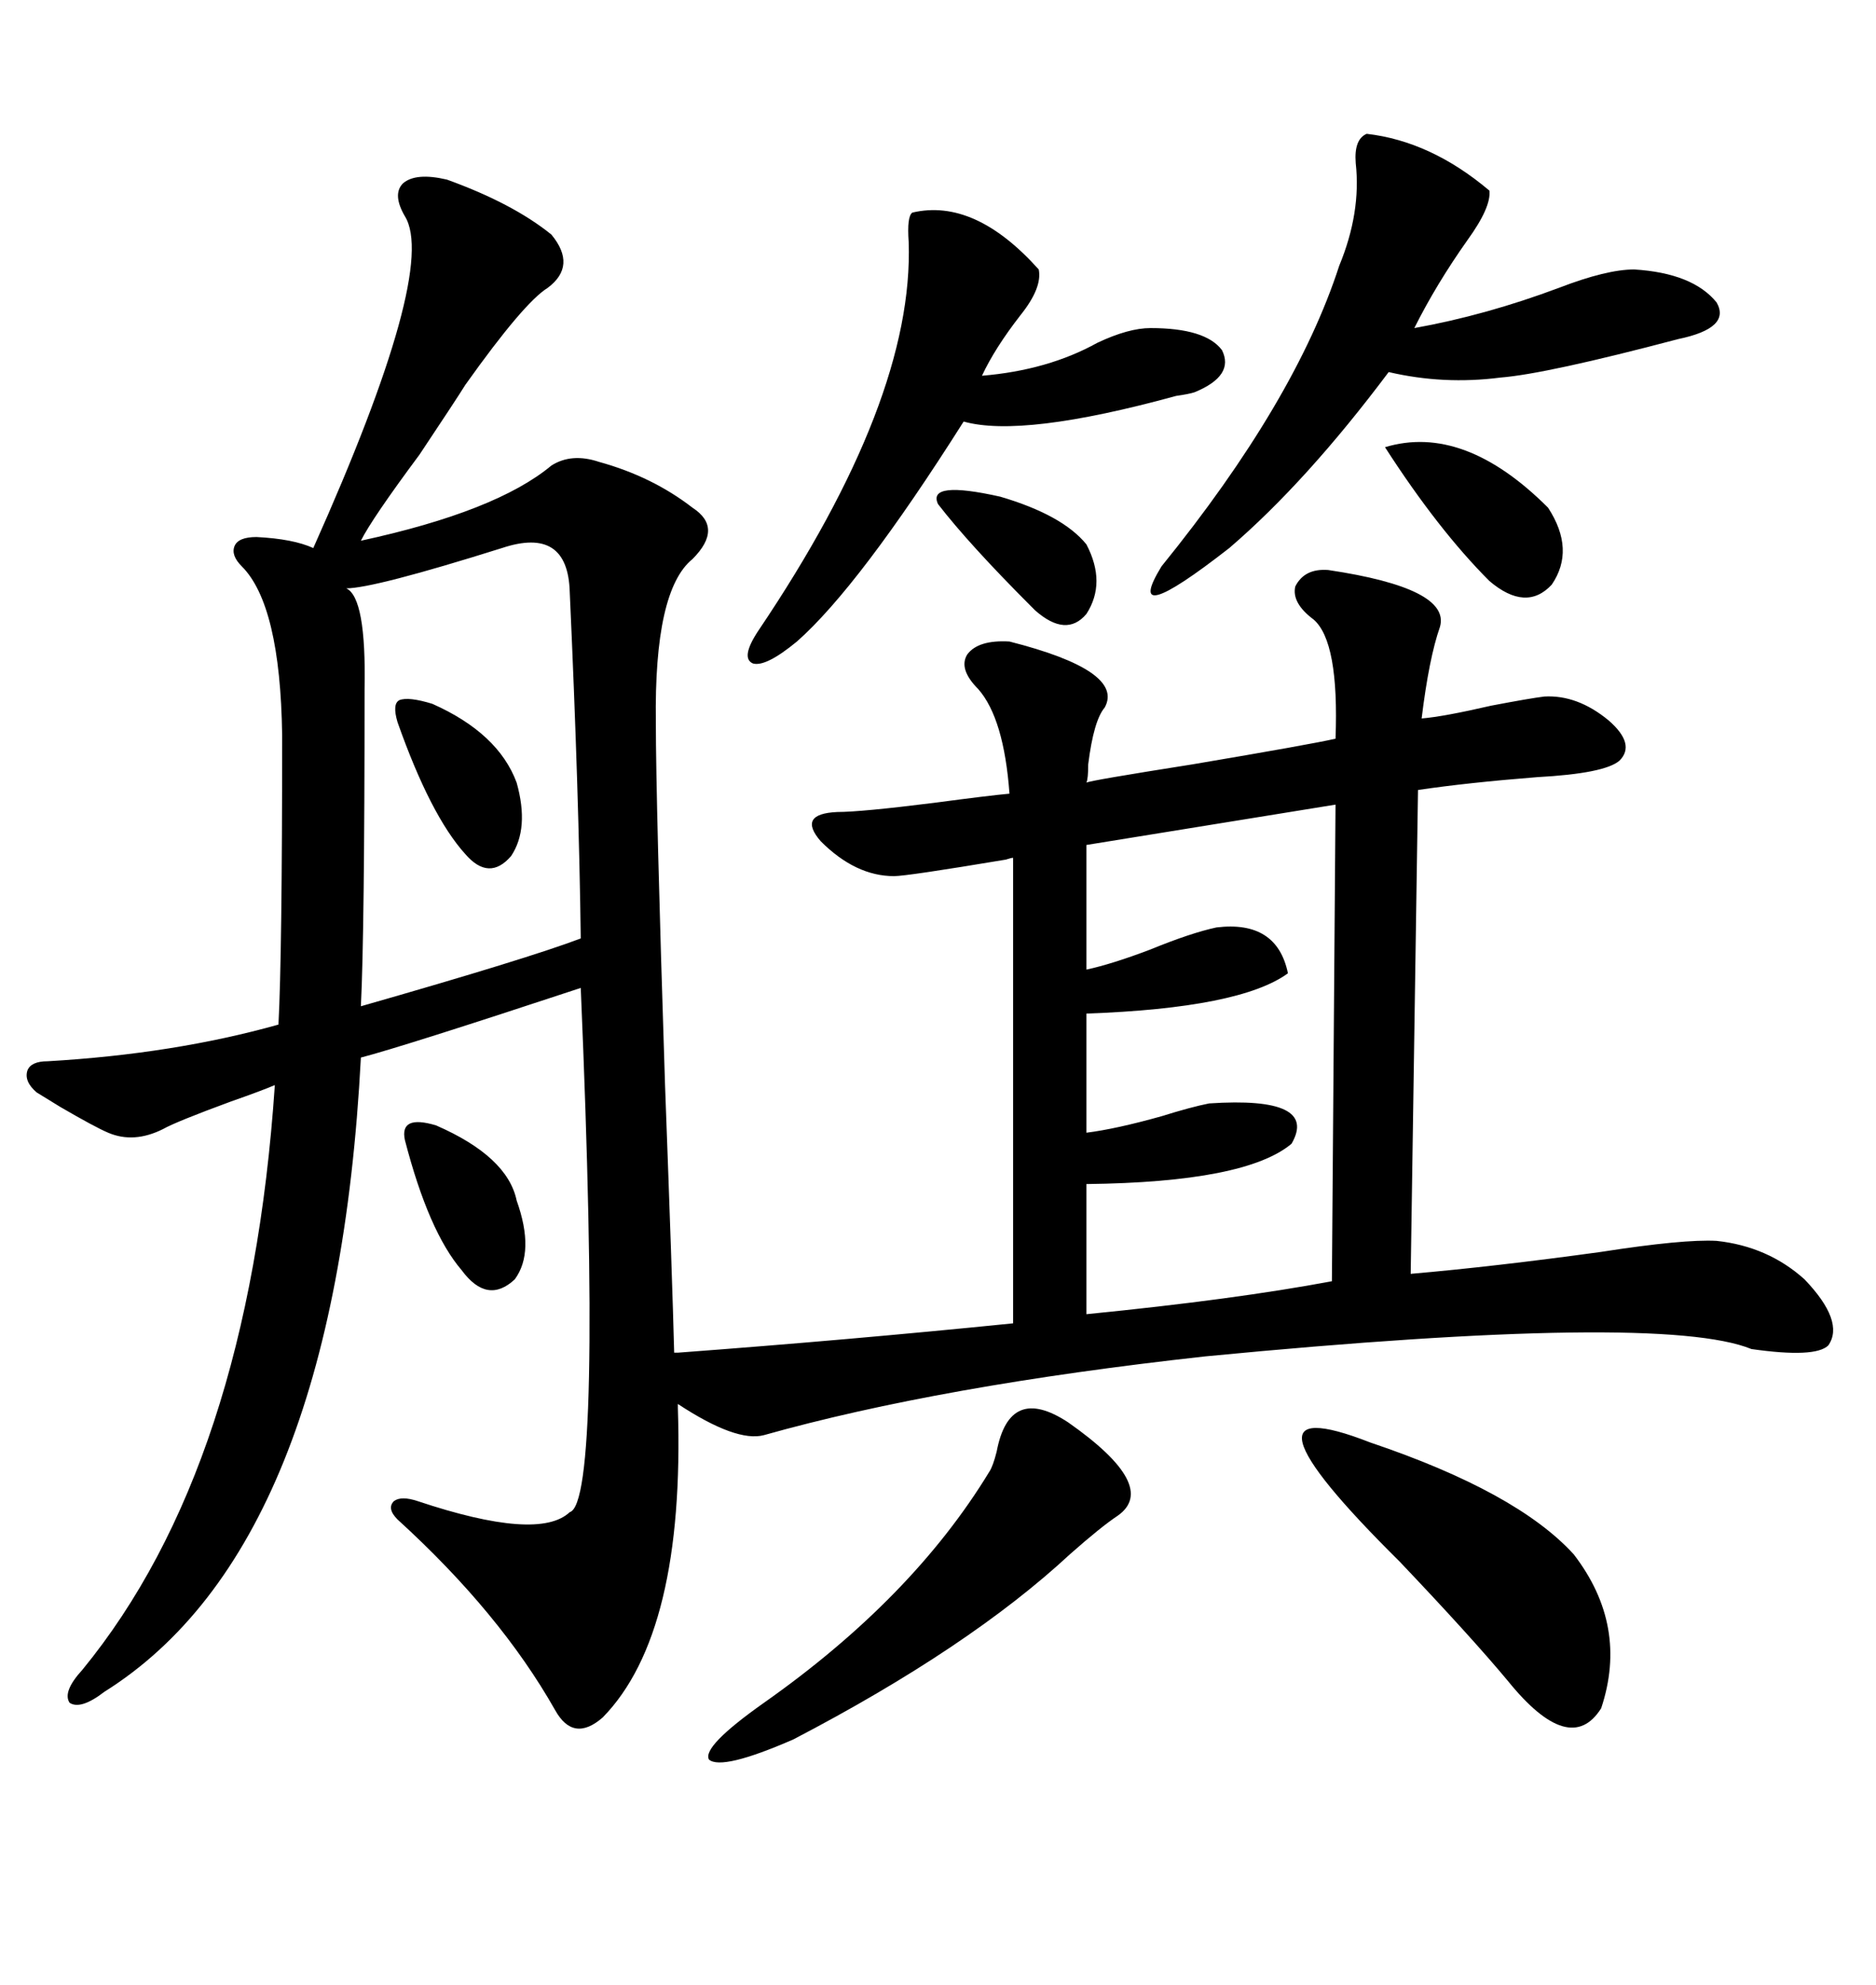 <svg xmlns="http://www.w3.org/2000/svg" xmlns:xlink="http://www.w3.org/1999/xlink" width="300" height="317.285"><path d="M108.40 224.41L108.40 225Q109.57 261.04 96.39 274.51L96.39 274.51Q91.70 278.61 88.77 273.34L88.77 273.34Q79.98 257.81 63.57 242.87L63.57 242.87Q61.82 241.11 62.99 239.94L62.99 239.94Q64.16 239.06 66.80 239.94L66.80 239.94Q86.13 246.39 91.11 241.70L91.11 241.70Q96.39 240.23 92.87 157.91L92.87 157.91Q64.45 167.29 57.71 169.04L57.71 169.04Q53.61 247.27 16.70 270.41L16.70 270.41Q12.89 273.34 11.13 272.17L11.13 272.17Q9.96 270.41 13.18 266.89L13.18 266.89Q39.84 234.38 43.95 173.44L43.95 173.44Q41.89 174.32 36.91 176.07L36.91 176.07Q28.13 179.30 26.07 180.47L26.07 180.47Q21.39 182.81 17.29 181.05L17.29 181.05Q15.23 180.18 9.67 176.95L9.67 176.95Q7.32 175.49 5.86 174.61L5.86 174.61Q3.81 172.85 4.39 171.09L4.39 171.09Q4.98 169.63 7.62 169.63L7.62 169.63Q27.83 168.46 44.53 163.77L44.53 163.77Q45.12 152.64 45.12 117.48L45.12 117.48Q44.82 96.68 38.67 90.53L38.67 90.53Q36.91 88.77 37.50 87.30L37.50 87.30Q38.09 85.84 41.02 85.84L41.02 85.84Q46.88 86.13 50.10 87.60L50.10 87.60Q70.02 43.07 64.75 34.57L64.75 34.57Q62.70 31.05 64.45 29.30L64.45 29.30Q66.50 27.54 71.48 28.71L71.48 28.71Q82.03 32.52 88.18 37.50L88.18 37.50Q92.29 42.48 87.60 46.00L87.60 46.00Q83.79 48.34 74.41 61.52L74.41 61.52Q72.95 63.87 67.09 72.66L67.09 72.66Q59.47 82.91 57.71 86.43L57.71 86.43Q79.39 81.74 88.18 74.41L88.18 74.41Q91.41 72.36 95.80 73.83L95.80 73.83Q104.30 76.17 110.74 81.15L110.74 81.15Q115.72 84.38 110.74 89.36L110.74 89.36Q104.59 94.34 104.88 115.43L104.88 115.43Q104.88 128.03 106.35 173.44L106.35 173.44Q107.52 204.79 107.81 216.21L107.81 216.21L108.40 216.21Q135.94 214.16 162.01 211.52L162.01 211.52L162.01 137.11Q161.72 137.11 160.84 137.40L160.84 137.40Q145.02 140.04 142.97 140.04L142.97 140.04Q136.82 140.04 131.25 134.47L131.25 134.47Q127.44 130.08 133.89 129.79L133.89 129.79Q137.70 129.79 149.41 128.32L149.41 128.32Q158.20 127.15 161.43 126.86L161.43 126.86Q160.55 114.84 156.45 110.16L156.45 110.16Q153.22 106.93 154.69 104.59L154.69 104.59Q156.45 102.25 161.43 102.54L161.43 102.54Q179.88 107.23 176.66 113.09L176.66 113.09Q174.90 115.14 174.02 122.17L174.02 122.17Q174.02 124.51 173.73 125.10L173.73 125.10Q174.02 124.80 190.72 122.17L190.72 122.17Q209.77 118.95 213.57 118.07L213.57 118.07Q214.16 102.54 210.06 99.02L210.06 99.02Q206.54 96.39 207.13 93.75L207.13 93.75Q208.59 90.82 212.40 91.11L212.40 91.11Q232.03 94.04 230.27 100.20L230.27 100.20Q228.52 105.18 227.34 114.84L227.34 114.84Q230.86 114.55 238.48 112.79L238.48 112.79Q244.63 111.62 246.97 111.33L246.97 111.33Q252.25 111.04 257.23 115.14L257.23 115.14Q261.62 118.95 258.98 121.58L258.98 121.58Q256.64 123.63 245.80 124.22L245.80 124.22Q234.67 125.10 226.76 126.27L226.76 126.27L225.59 203.61Q239.06 202.44 256.05 200.10L256.05 200.10Q269.24 198.05 274.51 198.34L274.51 198.34Q282.71 199.22 288.57 204.49L288.57 204.49Q295.02 211.23 292.38 215.04L292.38 215.04Q290.33 217.09 280.08 215.63L280.08 215.63Q265.72 209.77 192.77 216.80L192.77 216.80Q150.29 221.48 122.17 229.39L122.17 229.39Q117.77 230.57 108.40 224.41L108.40 224.41ZM212.99 204.79L213.57 128.61L173.73 135.06L173.73 154.98Q177.83 154.10 183.98 151.76L183.98 151.76Q190.43 149.12 194.53 148.24L194.53 148.24Q204.20 147.07 205.96 155.57L205.96 155.57Q198.34 161.13 173.73 162.01L173.73 162.01L173.73 181.05Q178.42 180.47 185.74 178.42L185.74 178.42Q190.43 176.95 193.36 176.37L193.36 176.37Q210.94 175.20 206.54 182.81L206.54 182.81Q199.22 188.96 173.73 189.26L173.73 189.26L173.73 210.06Q197.46 207.71 212.99 204.79L212.99 204.79ZM80.27 87.60L80.27 87.60Q59.77 94.04 55.37 94.04L55.37 94.04Q58.59 95.51 58.30 110.16L58.30 110.16Q58.30 149.12 57.71 160.84L57.71 160.84Q84.38 153.22 92.87 150L92.87 150Q92.58 126.86 91.11 94.63L91.11 94.63Q90.82 84.08 80.27 87.60ZM218.55 21.39L218.55 21.39Q228.81 22.56 238.18 30.47L238.18 30.47Q238.48 33.11 234.67 38.38L234.67 38.38Q229.69 45.41 226.17 52.44L226.17 52.44Q237.60 50.39 249.32 46.00L249.32 46.00Q256.93 43.07 261.33 43.07L261.33 43.07Q270.70 43.65 274.51 48.34L274.51 48.34Q276.86 52.44 268.36 54.20L268.36 54.20Q247.27 59.77 239.94 60.35L239.94 60.35Q230.86 61.52 222.07 59.47L222.07 59.47Q208.89 77.05 196.58 87.60L196.58 87.60Q179.30 101.07 185.74 90.53L185.74 90.53Q207.13 64.16 214.16 42.48L214.16 42.48Q217.68 33.98 216.80 26.07L216.80 26.07Q216.50 22.27 218.55 21.39ZM145.90 33.98L145.90 33.98Q155.86 31.64 166.11 43.07L166.11 43.07Q166.70 46.00 163.18 50.39L163.18 50.39Q159.08 55.66 157.03 60.06L157.03 60.06Q167.58 59.18 175.49 54.79L175.49 54.79Q180.47 52.44 183.98 52.44L183.98 52.44Q192.77 52.44 195.41 55.96L195.41 55.96Q197.46 60.06 191.02 62.70L191.02 62.70Q190.14 62.99 188.09 63.28L188.09 63.28Q163.48 70.02 154.10 67.38L154.10 67.38Q137.40 93.75 127.44 102.54L127.44 102.54Q122.46 106.64 120.41 106.05L120.41 106.05Q118.36 105.18 121.29 100.78L121.29 100.78Q146.19 63.87 145.31 38.67L145.31 38.67Q145.02 34.57 145.90 33.98ZM170.80 227.34L170.80 227.34Q185.45 237.60 178.71 242.29L178.71 242.29Q176.07 244.04 171.09 248.44L171.09 248.44Q154.98 263.38 126.86 278.03L126.86 278.03Q115.43 283.01 113.38 281.25L113.38 281.25Q112.21 279.20 122.17 272.17L122.17 272.17Q145.90 255.47 158.20 235.25L158.20 235.25Q158.79 234.38 159.38 232.03L159.38 232.03Q161.43 221.19 170.80 227.34ZM219.14 230.57L219.14 230.57Q242.58 238.48 251.66 248.44L251.66 248.44Q260.45 259.86 256.05 273.05L256.05 273.05Q251.07 280.96 241.11 268.65L241.11 268.65Q235.25 261.62 223.83 249.61L223.83 249.61Q195.12 221.19 219.14 230.57ZM247.56 81.15L247.56 81.15Q251.95 87.89 248.14 93.46L248.14 93.46Q244.04 97.85 238.18 92.87L238.18 92.87Q229.98 84.67 221.48 71.48L221.48 71.48Q234.08 67.68 247.56 81.15ZM69.73 179.88L69.73 179.88Q81.15 184.86 82.62 191.89L82.62 191.89Q85.55 200.10 82.32 204.49L82.32 204.49Q77.93 208.59 73.83 203.03L73.83 203.03Q68.55 196.88 64.75 182.23L64.75 182.23Q63.87 178.13 69.73 179.88ZM69.14 112.50L69.14 112.50Q79.69 117.19 82.62 125.10L82.62 125.10Q84.67 132.42 81.74 136.82L81.74 136.82Q78.22 140.92 74.41 136.52L74.41 136.52Q68.85 130.37 63.57 115.43L63.57 115.43Q62.70 112.50 63.87 111.91L63.87 111.91Q65.33 111.33 69.14 112.50ZM173.73 87.01L173.73 87.01Q176.95 93.16 173.73 98.14L173.73 98.14Q170.51 101.95 165.53 97.56L165.53 97.56Q165.53 97.56 164.94 96.97L164.94 96.97Q154.98 87.01 150 80.57L150 80.57Q148.24 76.76 159.96 79.39L159.96 79.39Q169.92 82.32 173.73 87.01Z"/></svg>